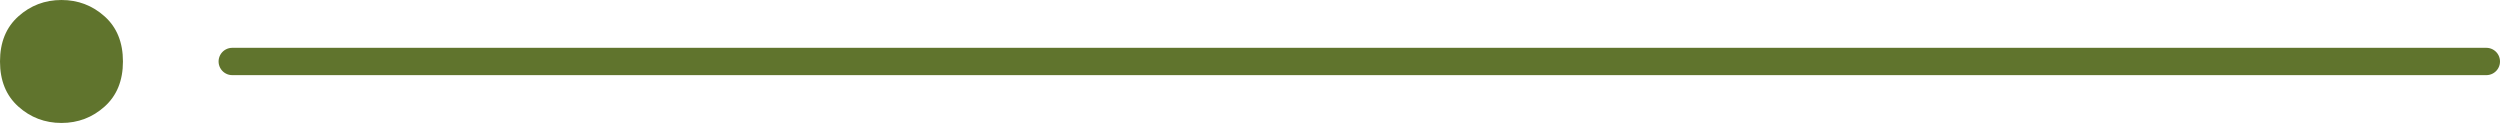 <svg xmlns="http://www.w3.org/2000/svg" width="183" height="9" viewBox="0 0 183 9" fill="none"><path d="M9 4.5C9 5.898 8.553 6.997 7.66 7.798C6.767 8.599 5.714 9 4.5 9C3.286 9 2.233 8.599 1.34 7.798C0.447 6.997 0 5.898 0 4.5C0 3.102 0.447 2.003 1.34 1.202C2.233 0.401 3.286 1.05171e-08 4.5 1.05171e-08C5.714 1.05171e-08 6.767 0.401 7.66 1.202C8.553 2.003 9 3.102 9 4.5Z" fill="#60742D"></path><path d="M17 4.5H182" stroke="#60742D" stroke-width="2" stroke-linecap="round"></path></svg>